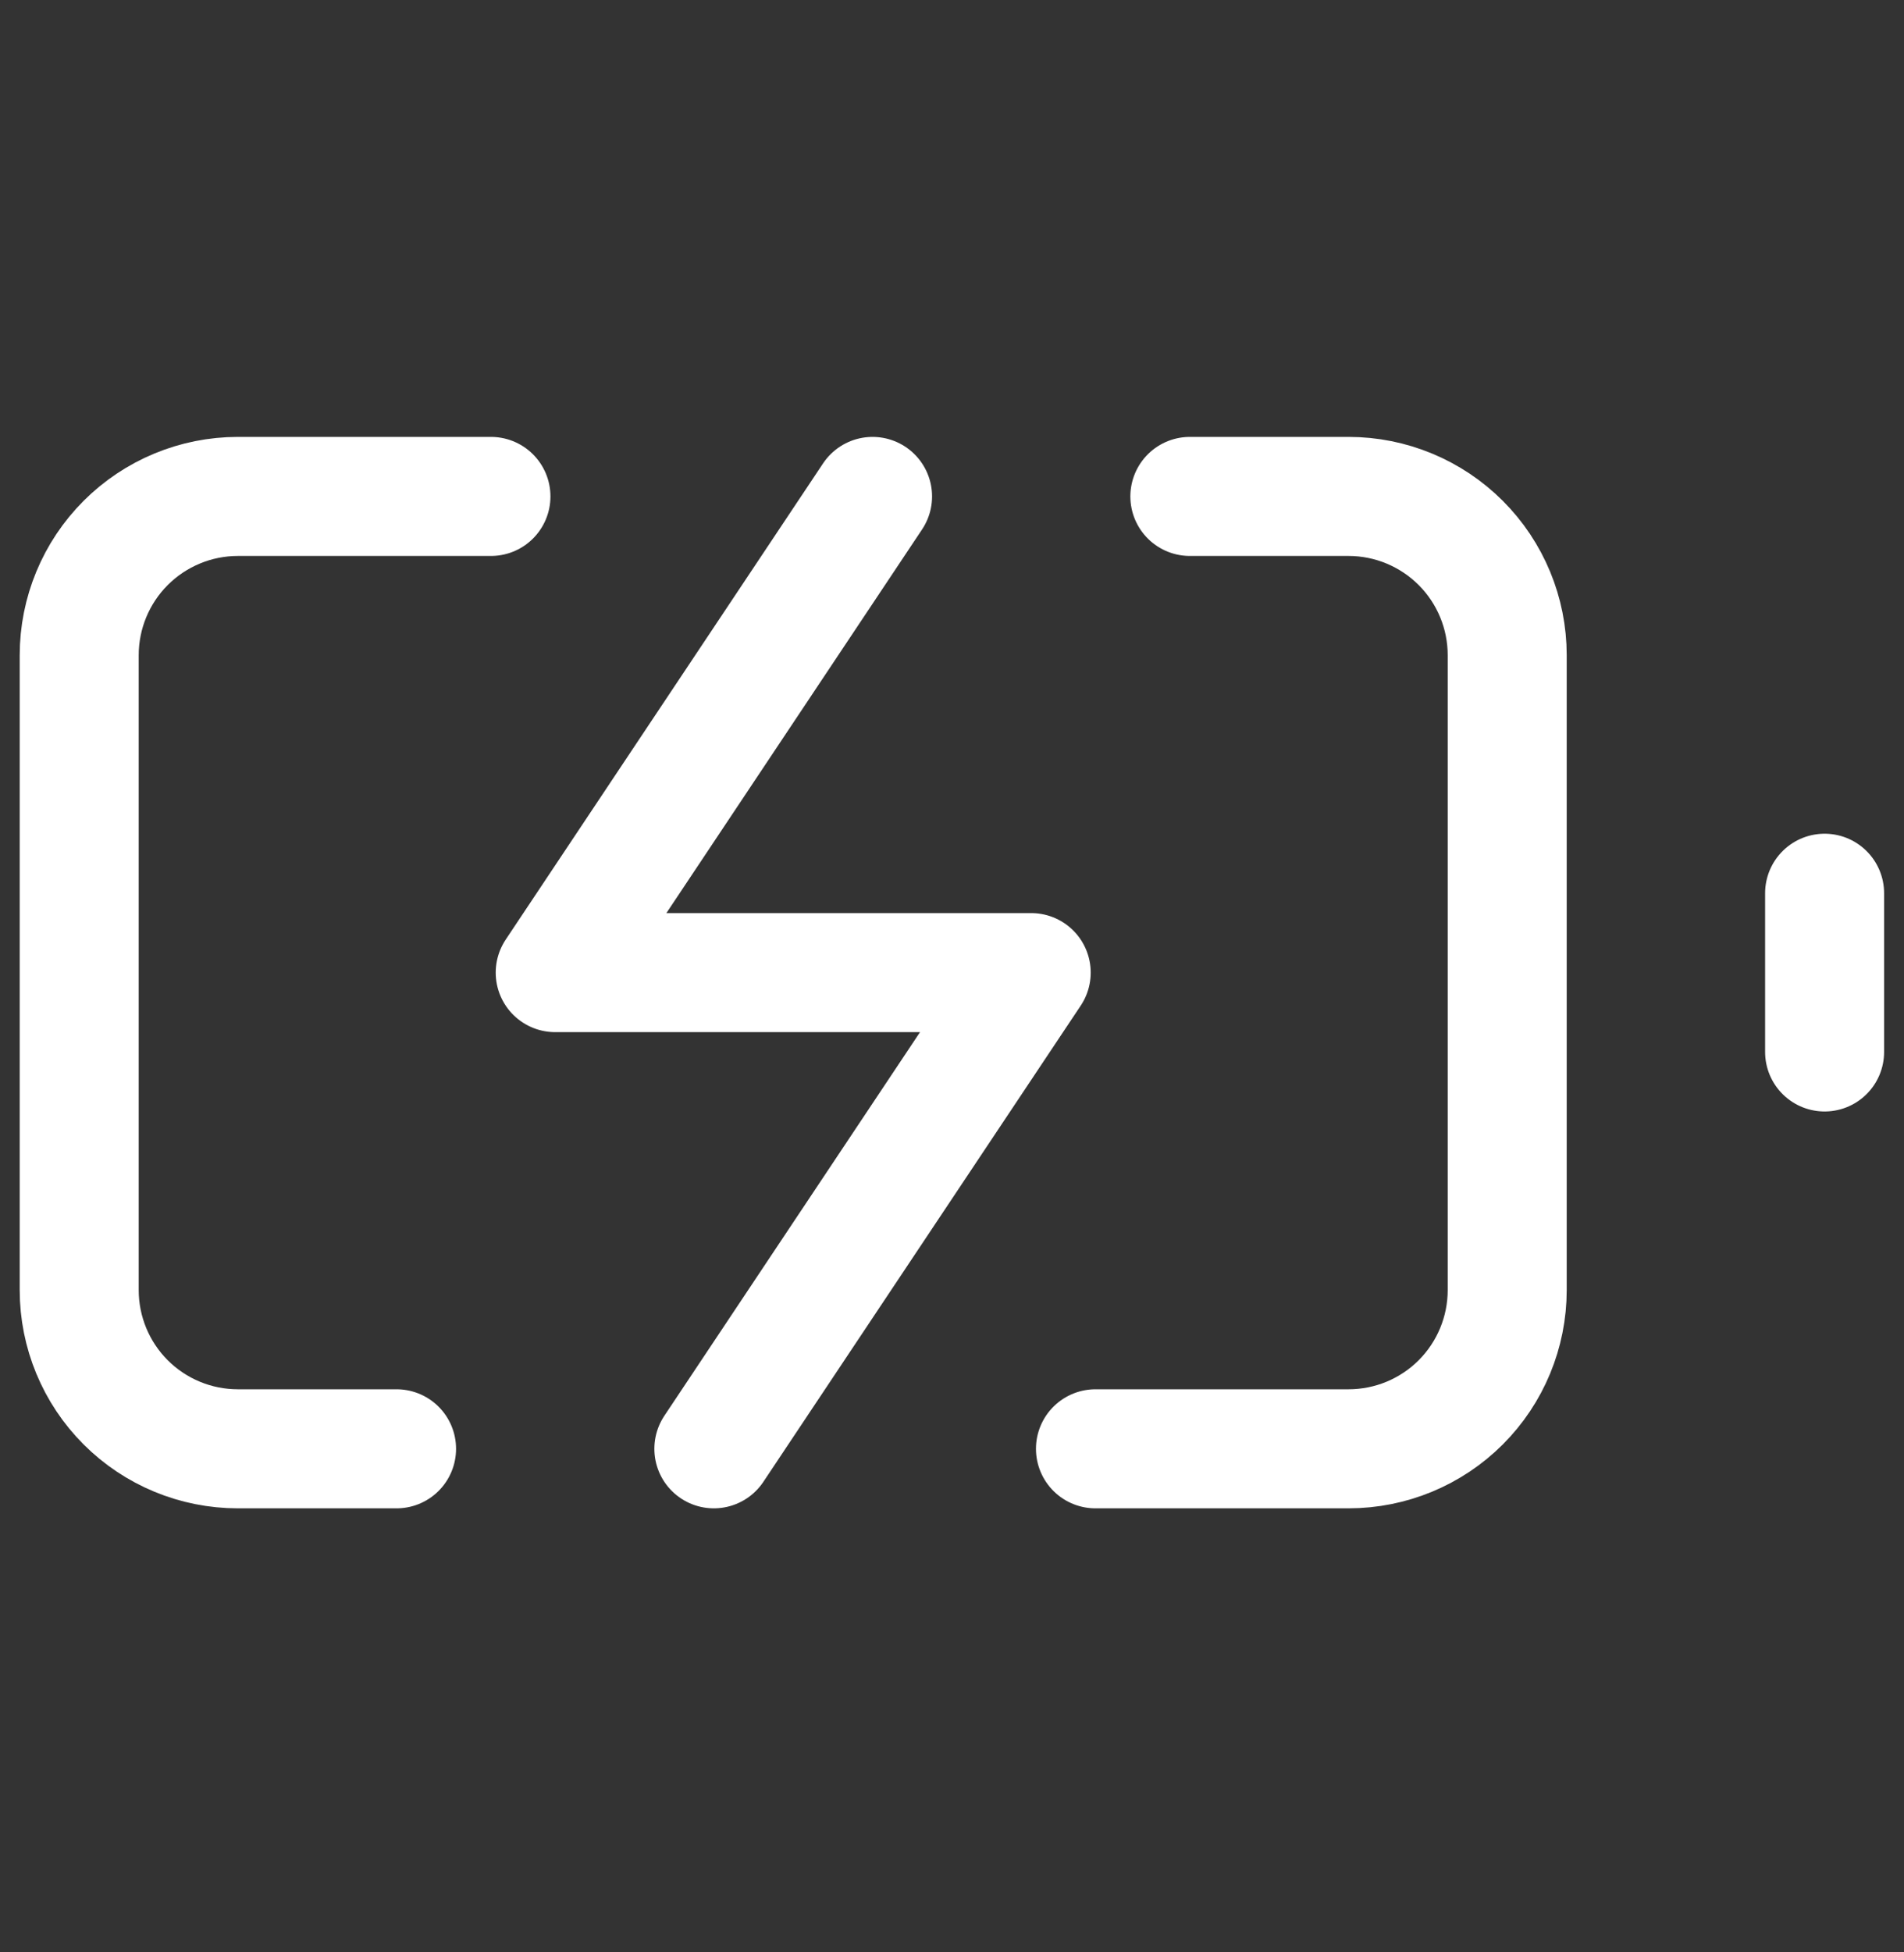 <svg width="40" height="41" viewBox="0 0 40 41" fill="none" xmlns="http://www.w3.org/2000/svg">
<rect x="0" y="0" width="40" height="41" fill="#333333" stroke="none"/>
<path d="M8.331 30.425H4.997C4.113 30.425 3.265 30.074 2.64 29.449C2.015 28.824 1.664 27.976 1.664 27.092V13.759C1.664 12.875 2.015 12.027 2.64 11.402C3.265 10.777 4.113 10.425 4.997 10.425H10.314M24.997 10.425H28.331C29.215 10.425 30.063 10.777 30.688 11.402C31.313 12.027 31.664 12.875 31.664 13.759V27.092C31.664 27.976 31.313 28.824 30.688 29.449C30.063 30.074 29.215 30.425 28.331 30.425H23.014" stroke="white" stroke-width="2.5" stroke-linecap="round" stroke-linejoin="round"/>
<path d="M38.332 22.091V18.758" stroke="white" stroke-width="2.5" stroke-linecap="round" stroke-linejoin="round"/>
<path d="M18.331 10.425L11.664 20.425H21.664L14.997 30.425" stroke="white" stroke-width="2.5" stroke-linecap="round" stroke-linejoin="round"/>
</svg>
